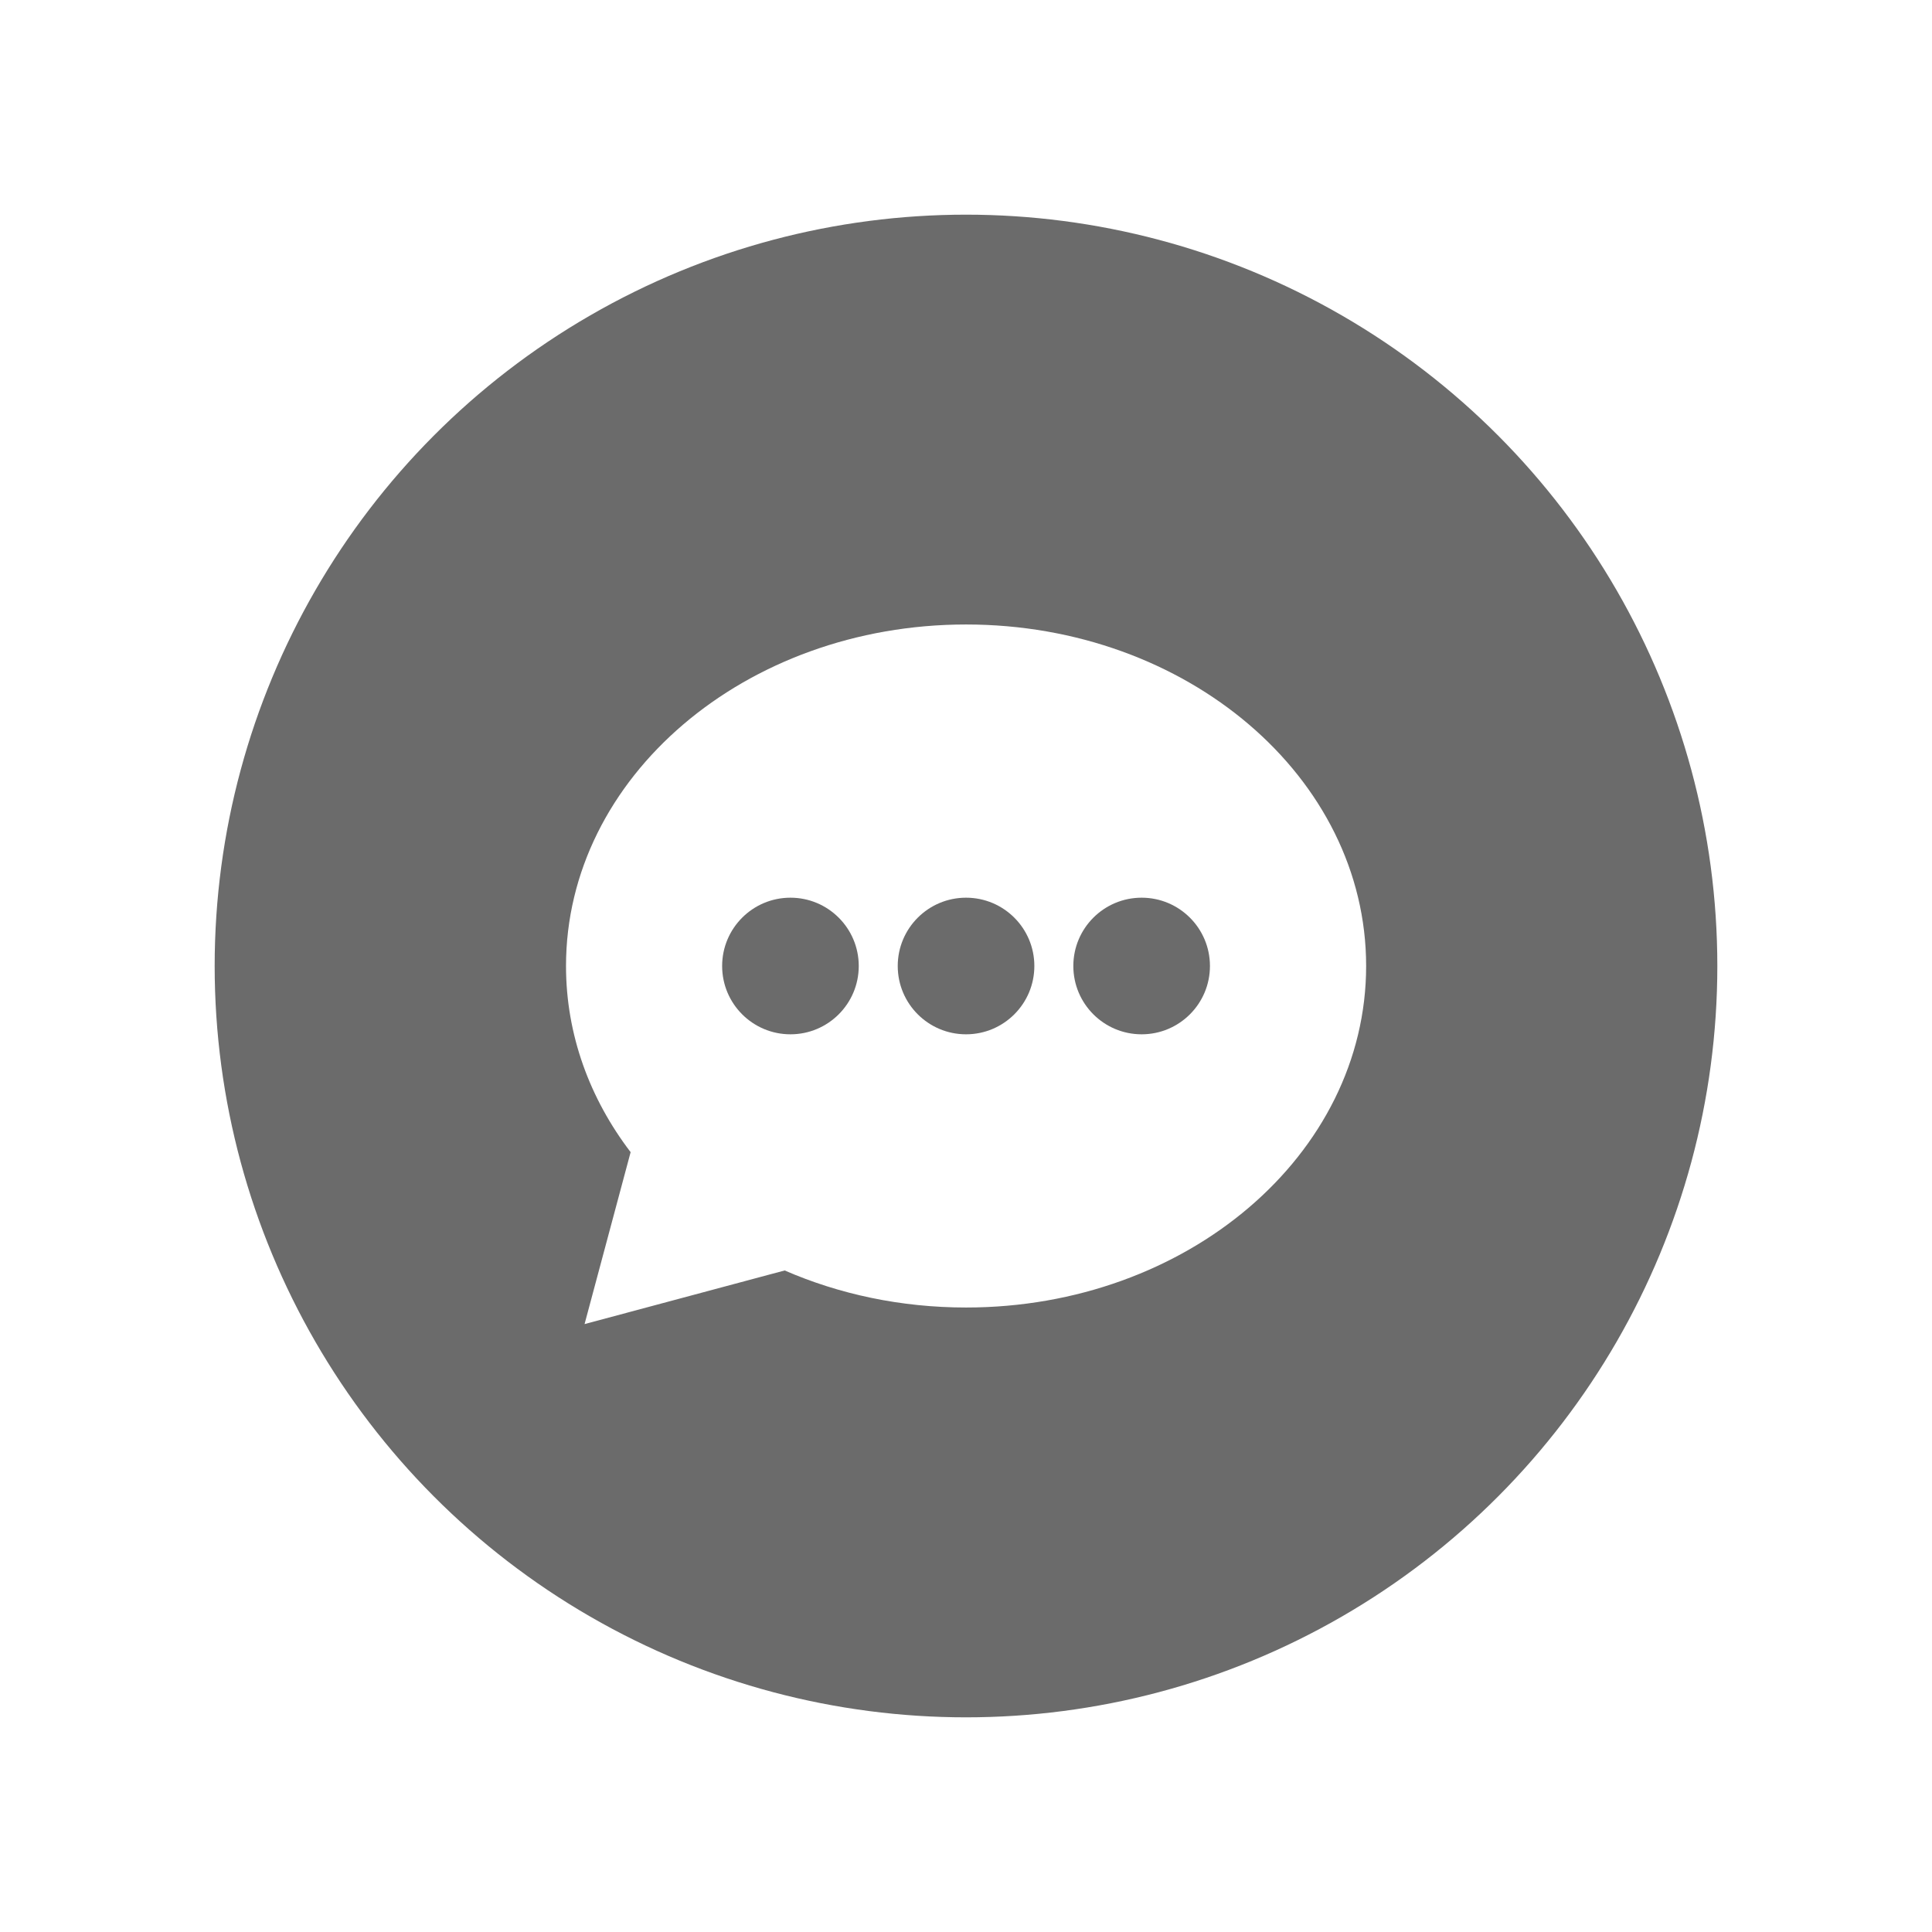 <svg width="90" height="90" viewBox="0 0 90 90" fill="none" xmlns="http://www.w3.org/2000/svg">
<g filter="url(#filter0_d_1580_2249)">
<circle cx="45" cy="44" r="35" fill="#6B6B6B"/>
<path fill-rule="evenodd" clip-rule="evenodd" d="M45.004 59.909C55.296 59.909 63.64 52.786 63.64 44C63.64 35.214 55.296 28.091 45.004 28.091C34.711 28.091 26.367 35.214 26.367 44C26.367 47.199 27.473 50.178 29.377 52.672L27.231 60.681L36.553 58.183C39.089 59.287 41.961 59.909 45.004 59.909Z" fill="white"/>
<circle cx="36.822" cy="44" r="3.182" fill="#6B6B6B"/>
<circle cx="45.002" cy="44" r="3.182" fill="#6B6B6B"/>
<circle cx="53.182" cy="44" r="3.182" fill="#6B6B6B"/>
</g>
<defs>
<filter id="filter0_d_1580_2249" x="0" y="0" width="90" height="90" filterUnits="userSpaceOnUse" color-interpolation-filters="sRGB">
<feFlood flood-opacity="0" result="BackgroundImageFix"/>
<feColorMatrix in="SourceAlpha" type="matrix" values="0 0 0 0 0 0 0 0 0 0 0 0 0 0 0 0 0 0 127 0" result="hardAlpha"/>
<feOffset dy="1"/>
<feGaussianBlur stdDeviation="5"/>
<feComposite in2="hardAlpha" operator="out"/>
<feColorMatrix type="matrix" values="0 0 0 0 0 0 0 0 0 0 0 0 0 0 0 0 0 0 0.15 0"/>
<feBlend mode="normal" in2="BackgroundImageFix" result="effect1_dropShadow_1580_2249"/>
<feBlend mode="normal" in="SourceGraphic" in2="effect1_dropShadow_1580_2249" result="shape"/>
</filter>
</defs>
</svg>
